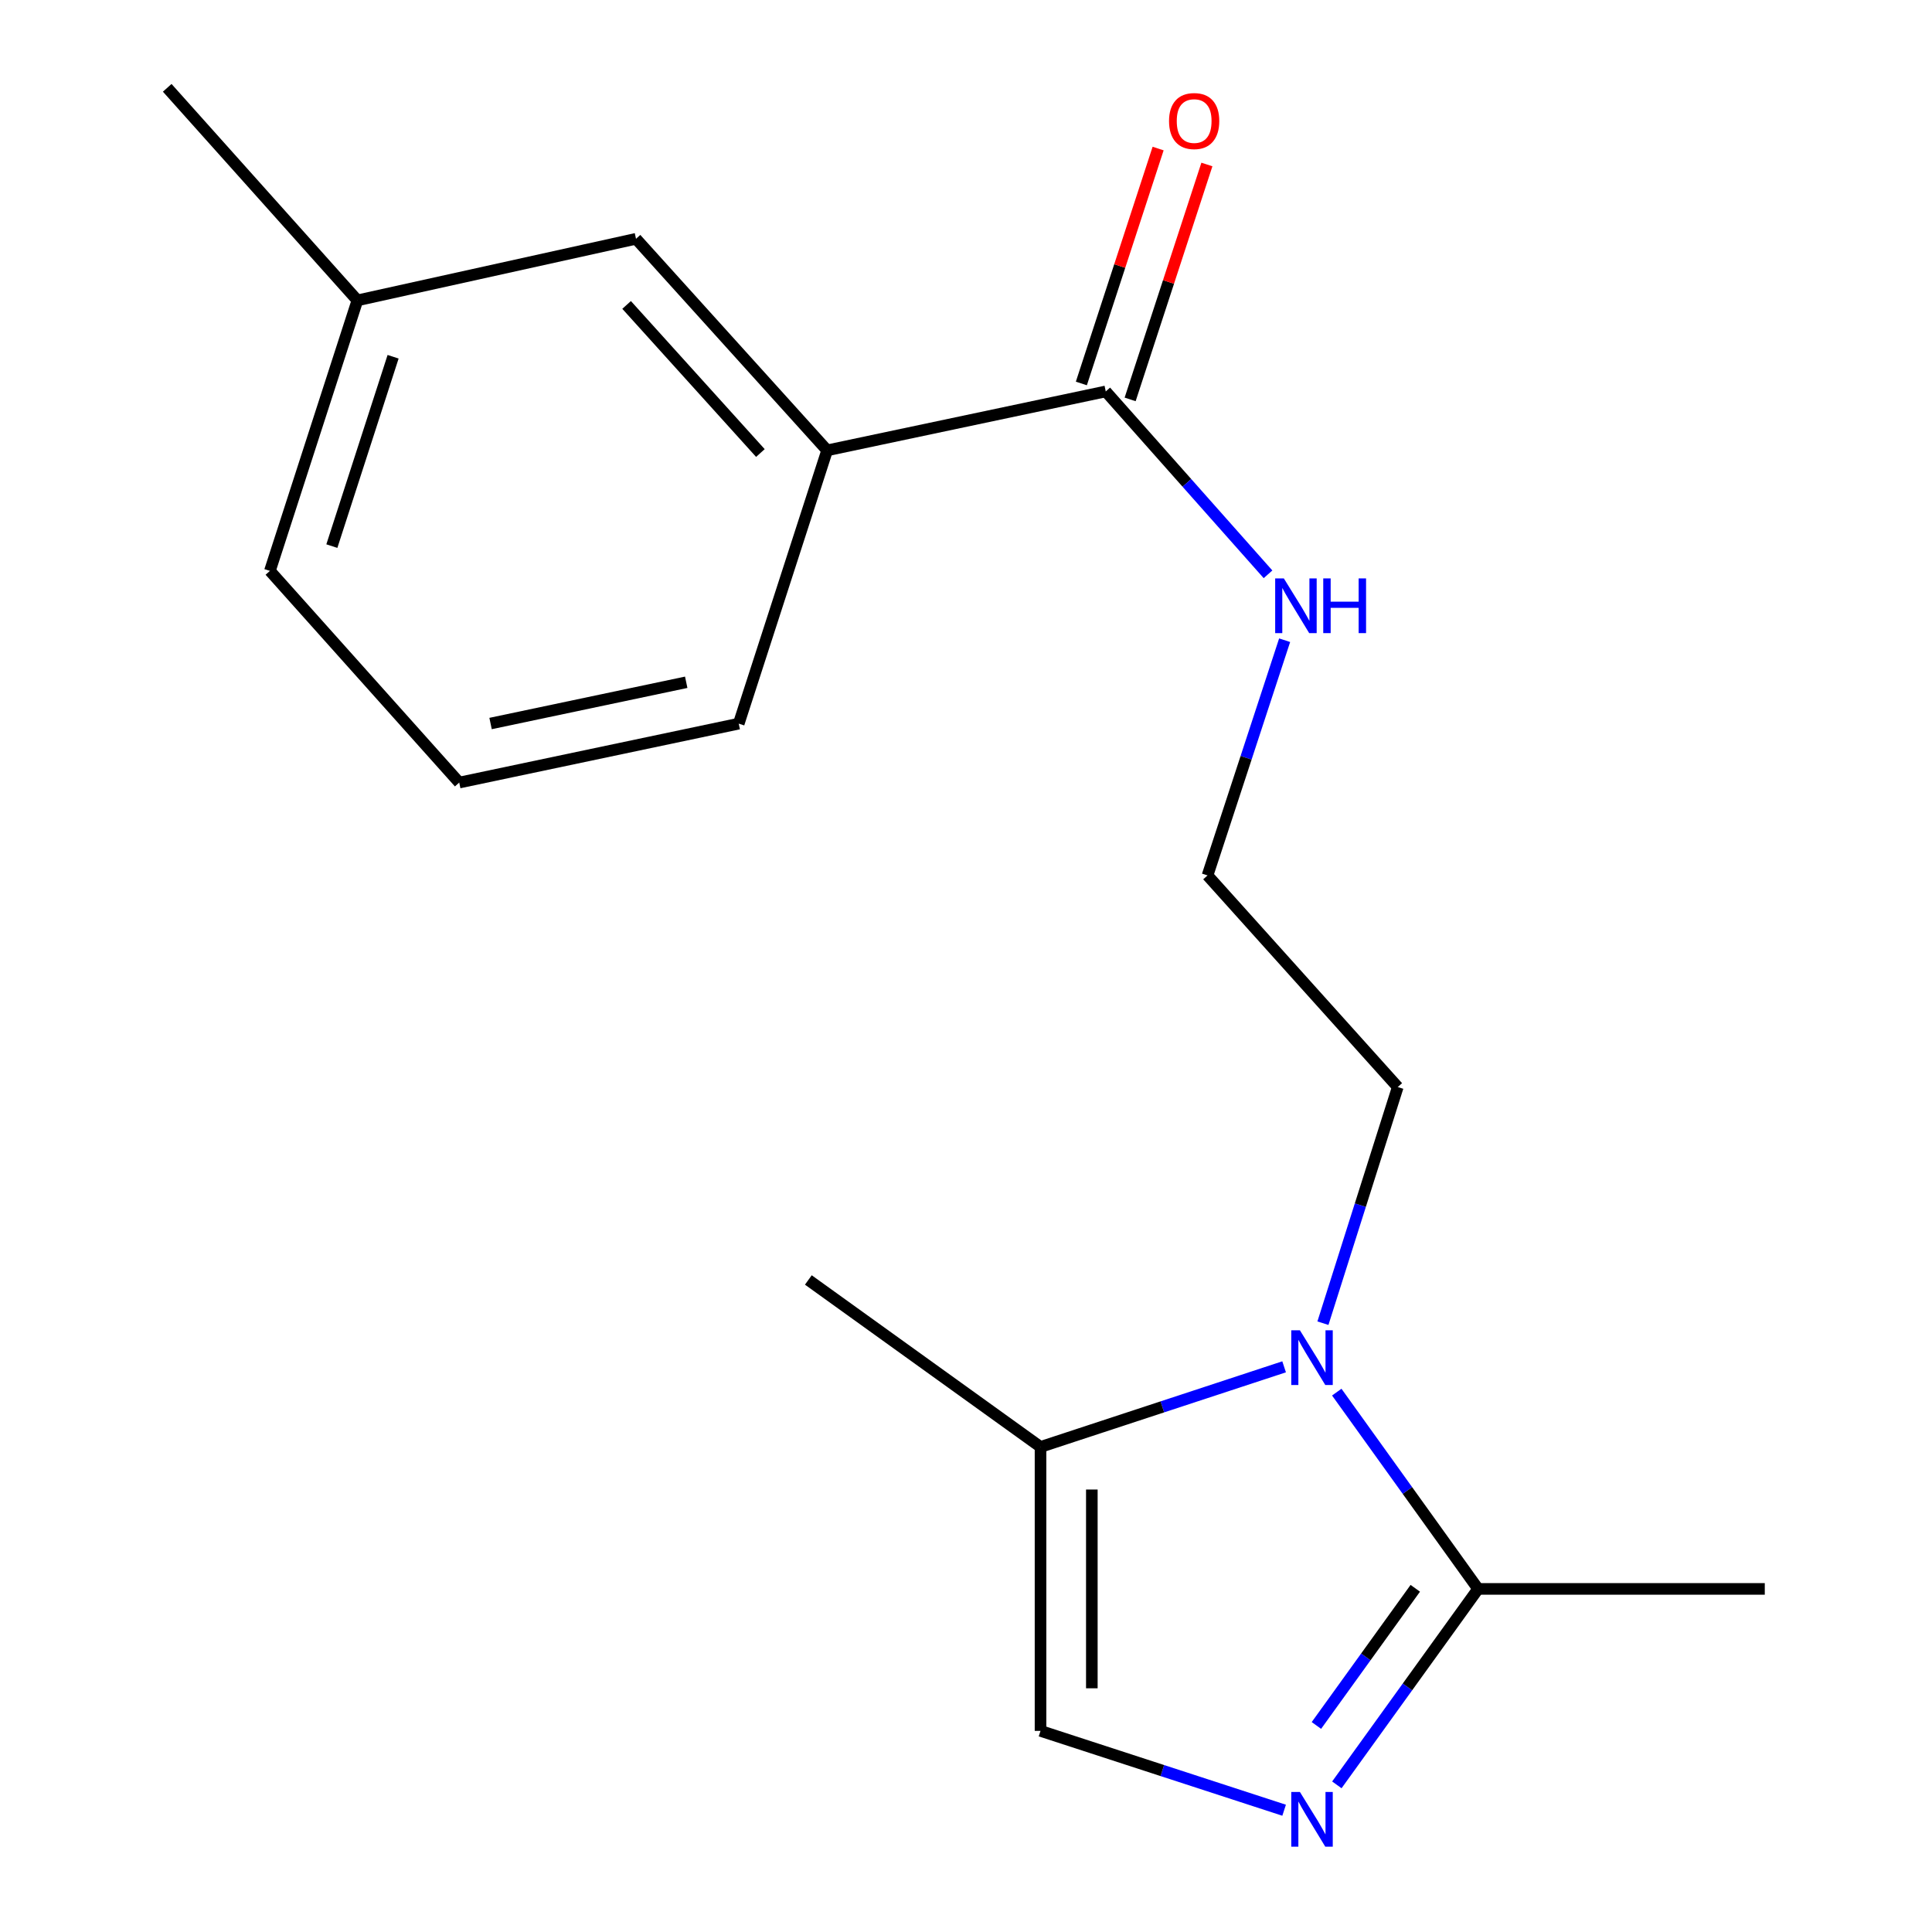 <?xml version='1.0' encoding='iso-8859-1'?>
<svg version='1.1' baseProfile='full'
              xmlns='http://www.w3.org/2000/svg'
                      xmlns:rdkit='http://www.rdkit.org/xml'
                      xmlns:xlink='http://www.w3.org/1999/xlink'
                  xml:space='preserve'
width='1000px' height='1000px' viewBox='0 0 1000 1000'>
<!-- END OF HEADER -->
<rect style='opacity:1.0;fill:#FFFFFF;stroke:none' width='1000' height='1000' x='0' y='0'> </rect>
<path class='bond-1' d='M 691.909,720.561 L 728.486,771.489' style='fill:none;fill-rule:evenodd;stroke:#0000FF;stroke-width:6px;stroke-linecap:butt;stroke-linejoin:miter;stroke-opacity:1' />
<path class='bond-1' d='M 728.486,771.489 L 765.062,822.417' style='fill:none;fill-rule:evenodd;stroke:#000000;stroke-width:6px;stroke-linecap:butt;stroke-linejoin:miter;stroke-opacity:1' />
<path class='bond-2' d='M 664.655,707.465 L 601.614,728.199' style='fill:none;fill-rule:evenodd;stroke:#0000FF;stroke-width:6px;stroke-linecap:butt;stroke-linejoin:miter;stroke-opacity:1' />
<path class='bond-2' d='M 601.614,728.199 L 538.572,748.932' style='fill:none;fill-rule:evenodd;stroke:#000000;stroke-width:6px;stroke-linecap:butt;stroke-linejoin:miter;stroke-opacity:1' />
<path class='bond-9' d='M 684.745,684.883 L 704.112,623.768' style='fill:none;fill-rule:evenodd;stroke:#0000FF;stroke-width:6px;stroke-linecap:butt;stroke-linejoin:miter;stroke-opacity:1' />
<path class='bond-9' d='M 704.112,623.768 L 723.48,562.653' style='fill:none;fill-rule:evenodd;stroke:#000000;stroke-width:6px;stroke-linecap:butt;stroke-linejoin:miter;stroke-opacity:1' />
<path class='bond-0' d='M 691.95,923.84 L 728.506,873.129' style='fill:none;fill-rule:evenodd;stroke:#0000FF;stroke-width:6px;stroke-linecap:butt;stroke-linejoin:miter;stroke-opacity:1' />
<path class='bond-0' d='M 728.506,873.129 L 765.062,822.417' style='fill:none;fill-rule:evenodd;stroke:#000000;stroke-width:6px;stroke-linecap:butt;stroke-linejoin:miter;stroke-opacity:1' />
<path class='bond-0' d='M 681.371,893.095 L 706.96,857.597' style='fill:none;fill-rule:evenodd;stroke:#0000FF;stroke-width:6px;stroke-linecap:butt;stroke-linejoin:miter;stroke-opacity:1' />
<path class='bond-0' d='M 706.96,857.597 L 732.549,822.099' style='fill:none;fill-rule:evenodd;stroke:#000000;stroke-width:6px;stroke-linecap:butt;stroke-linejoin:miter;stroke-opacity:1' />
<path class='bond-18' d='M 664.659,936.973 L 601.616,916.438' style='fill:none;fill-rule:evenodd;stroke:#0000FF;stroke-width:6px;stroke-linecap:butt;stroke-linejoin:miter;stroke-opacity:1' />
<path class='bond-18' d='M 601.616,916.438 L 538.572,895.902' style='fill:none;fill-rule:evenodd;stroke:#000000;stroke-width:6px;stroke-linecap:butt;stroke-linejoin:miter;stroke-opacity:1' />
<path class='bond-12' d='M 765.062,822.417 L 913.449,822.417' style='fill:none;fill-rule:evenodd;stroke:#000000;stroke-width:6px;stroke-linecap:butt;stroke-linejoin:miter;stroke-opacity:1' />
<path class='bond-3' d='M 538.572,748.932 L 538.572,895.902' style='fill:none;fill-rule:evenodd;stroke:#000000;stroke-width:6px;stroke-linecap:butt;stroke-linejoin:miter;stroke-opacity:1' />
<path class='bond-3' d='M 565.133,770.978 L 565.133,873.857' style='fill:none;fill-rule:evenodd;stroke:#000000;stroke-width:6px;stroke-linecap:butt;stroke-linejoin:miter;stroke-opacity:1' />
<path class='bond-13' d='M 538.572,748.932 L 418.399,662.506' style='fill:none;fill-rule:evenodd;stroke:#000000;stroke-width:6px;stroke-linecap:butt;stroke-linejoin:miter;stroke-opacity:1' />
<path class='bond-4' d='M 572.334,202.606 L 614.329,249.933' style='fill:none;fill-rule:evenodd;stroke:#000000;stroke-width:6px;stroke-linecap:butt;stroke-linejoin:miter;stroke-opacity:1' />
<path class='bond-4' d='M 614.329,249.933 L 656.323,297.259' style='fill:none;fill-rule:evenodd;stroke:#0000FF;stroke-width:6px;stroke-linecap:butt;stroke-linejoin:miter;stroke-opacity:1' />
<path class='bond-5' d='M 572.334,202.606 L 428.123,233.107' style='fill:none;fill-rule:evenodd;stroke:#000000;stroke-width:6px;stroke-linecap:butt;stroke-linejoin:miter;stroke-opacity:1' />
<path class='bond-7' d='M 584.957,206.731 L 604.823,145.935' style='fill:none;fill-rule:evenodd;stroke:#000000;stroke-width:6px;stroke-linecap:butt;stroke-linejoin:miter;stroke-opacity:1' />
<path class='bond-7' d='M 604.823,145.935 L 624.689,85.139' style='fill:none;fill-rule:evenodd;stroke:#FF0000;stroke-width:6px;stroke-linecap:butt;stroke-linejoin:miter;stroke-opacity:1' />
<path class='bond-7' d='M 559.71,198.481 L 579.576,137.685' style='fill:none;fill-rule:evenodd;stroke:#000000;stroke-width:6px;stroke-linecap:butt;stroke-linejoin:miter;stroke-opacity:1' />
<path class='bond-7' d='M 579.576,137.685 L 599.442,76.89' style='fill:none;fill-rule:evenodd;stroke:#FF0000;stroke-width:6px;stroke-linecap:butt;stroke-linejoin:miter;stroke-opacity:1' />
<path class='bond-6' d='M 428.123,233.107 L 329.199,123.602' style='fill:none;fill-rule:evenodd;stroke:#000000;stroke-width:6px;stroke-linecap:butt;stroke-linejoin:miter;stroke-opacity:1' />
<path class='bond-6' d='M 393.576,234.486 L 324.329,157.833' style='fill:none;fill-rule:evenodd;stroke:#000000;stroke-width:6px;stroke-linecap:butt;stroke-linejoin:miter;stroke-opacity:1' />
<path class='bond-14' d='M 428.123,233.107 L 382.365,374.558' style='fill:none;fill-rule:evenodd;stroke:#000000;stroke-width:6px;stroke-linecap:butt;stroke-linejoin:miter;stroke-opacity:1' />
<path class='bond-10' d='M 329.199,123.602 L 184.989,155.475' style='fill:none;fill-rule:evenodd;stroke:#000000;stroke-width:6px;stroke-linecap:butt;stroke-linejoin:miter;stroke-opacity:1' />
<path class='bond-8' d='M 664.925,331.374 L 644.969,392.246' style='fill:none;fill-rule:evenodd;stroke:#0000FF;stroke-width:6px;stroke-linecap:butt;stroke-linejoin:miter;stroke-opacity:1' />
<path class='bond-8' d='M 644.969,392.246 L 625.013,453.119' style='fill:none;fill-rule:evenodd;stroke:#000000;stroke-width:6px;stroke-linecap:butt;stroke-linejoin:miter;stroke-opacity:1' />
<path class='bond-11' d='M 723.48,562.653 L 625.013,453.119' style='fill:none;fill-rule:evenodd;stroke:#000000;stroke-width:6px;stroke-linecap:butt;stroke-linejoin:miter;stroke-opacity:1' />
<path class='bond-17' d='M 184.989,155.475 L 86.552,45.455' style='fill:none;fill-rule:evenodd;stroke:#000000;stroke-width:6px;stroke-linecap:butt;stroke-linejoin:miter;stroke-opacity:1' />
<path class='bond-19' d='M 184.989,155.475 L 139.703,295.495' style='fill:none;fill-rule:evenodd;stroke:#000000;stroke-width:6px;stroke-linecap:butt;stroke-linejoin:miter;stroke-opacity:1' />
<path class='bond-19' d='M 203.468,184.652 L 171.767,282.666' style='fill:none;fill-rule:evenodd;stroke:#000000;stroke-width:6px;stroke-linecap:butt;stroke-linejoin:miter;stroke-opacity:1' />
<path class='bond-15' d='M 382.365,374.558 L 237.697,405.058' style='fill:none;fill-rule:evenodd;stroke:#000000;stroke-width:6px;stroke-linecap:butt;stroke-linejoin:miter;stroke-opacity:1' />
<path class='bond-15' d='M 355.186,353.143 L 253.918,374.494' style='fill:none;fill-rule:evenodd;stroke:#000000;stroke-width:6px;stroke-linecap:butt;stroke-linejoin:miter;stroke-opacity:1' />
<path class='bond-16' d='M 237.697,405.058 L 139.703,295.495' style='fill:none;fill-rule:evenodd;stroke:#000000;stroke-width:6px;stroke-linecap:butt;stroke-linejoin:miter;stroke-opacity:1' />
<path  class='atom-0' d='M 672.834 688.557
L 682.114 703.557
Q 683.034 705.037, 684.514 707.717
Q 685.994 710.397, 686.074 710.557
L 686.074 688.557
L 689.834 688.557
L 689.834 716.877
L 685.954 716.877
L 675.994 700.477
Q 674.834 698.557, 673.594 696.357
Q 672.394 694.157, 672.034 693.477
L 672.034 716.877
L 668.354 716.877
L 668.354 688.557
L 672.834 688.557
' fill='#0000FF'/>
<path  class='atom-1' d='M 672.834 927.515
L 682.114 942.515
Q 683.034 943.995, 684.514 946.675
Q 685.994 949.355, 686.074 949.515
L 686.074 927.515
L 689.834 927.515
L 689.834 955.835
L 685.954 955.835
L 675.994 939.435
Q 674.834 937.515, 673.594 935.315
Q 672.394 933.115, 672.034 932.435
L 672.034 955.835
L 668.354 955.835
L 668.354 927.515
L 672.834 927.515
' fill='#0000FF'/>
<path  class='atom-8' d='M 605.092 62.651
Q 605.092 55.852, 608.452 52.051
Q 611.812 48.252, 618.092 48.252
Q 624.372 48.252, 627.732 52.051
Q 631.092 55.852, 631.092 62.651
Q 631.092 69.531, 627.692 73.451
Q 624.292 77.332, 618.092 77.332
Q 611.852 77.332, 608.452 73.451
Q 605.092 69.572, 605.092 62.651
M 618.092 74.132
Q 622.412 74.132, 624.732 71.251
Q 627.092 68.332, 627.092 62.651
Q 627.092 57.092, 624.732 54.291
Q 622.412 51.452, 618.092 51.452
Q 613.772 51.452, 611.412 54.252
Q 609.092 57.051, 609.092 62.651
Q 609.092 68.371, 611.412 71.251
Q 613.772 74.132, 618.092 74.132
' fill='#FF0000'/>
<path  class='atom-9' d='M 664.511 299.382
L 673.791 314.382
Q 674.711 315.862, 676.191 318.542
Q 677.671 321.222, 677.751 321.382
L 677.751 299.382
L 681.511 299.382
L 681.511 327.702
L 677.631 327.702
L 667.671 311.302
Q 666.511 309.382, 665.271 307.182
Q 664.071 304.982, 663.711 304.302
L 663.711 327.702
L 660.031 327.702
L 660.031 299.382
L 664.511 299.382
' fill='#0000FF'/>
<path  class='atom-9' d='M 684.911 299.382
L 688.751 299.382
L 688.751 311.422
L 703.231 311.422
L 703.231 299.382
L 707.071 299.382
L 707.071 327.702
L 703.231 327.702
L 703.231 314.622
L 688.751 314.622
L 688.751 327.702
L 684.911 327.702
L 684.911 299.382
' fill='#0000FF'/>
</svg>
